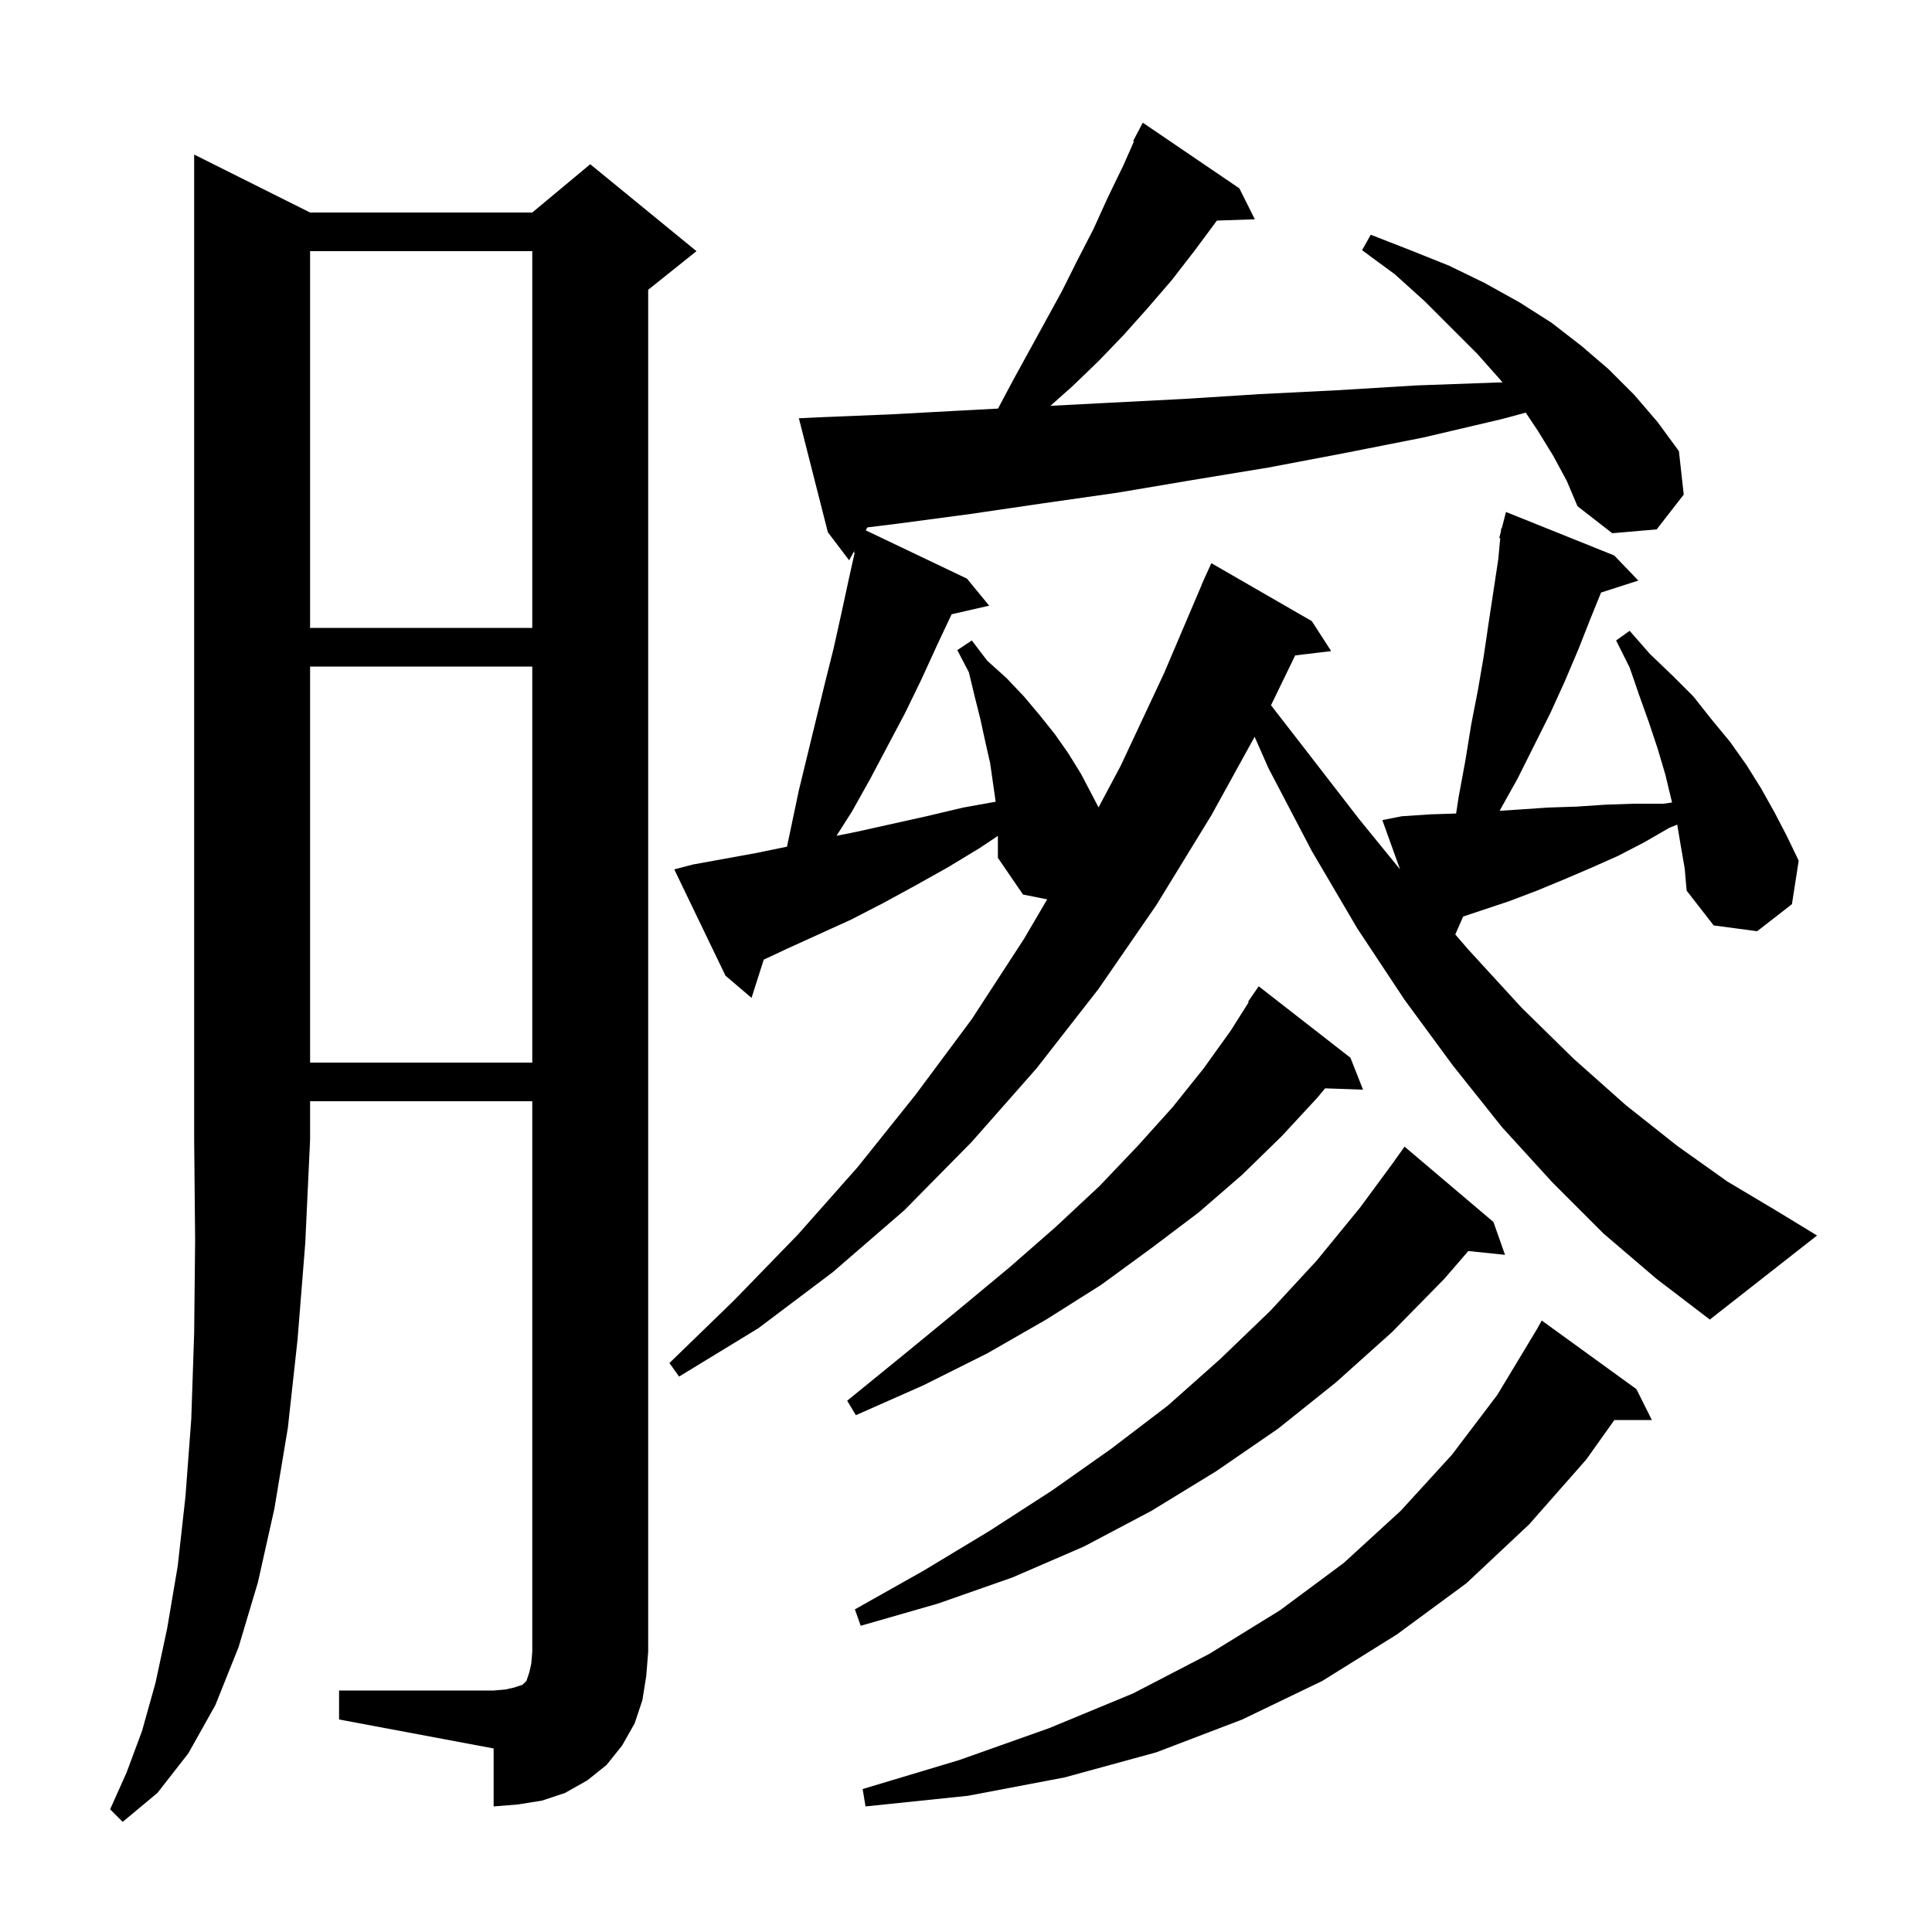 <svg xmlns="http://www.w3.org/2000/svg" xmlns:xlink="http://www.w3.org/1999/xlink" version="1.1" baseProfile="full" viewBox="0 0 200 200" width="200" height="200"><g fill="currentColor"><path d="M 32.1 22.0 L 55.1 22.0 L 61.1 17.0 L 72.1 26.0 L 67.1 30.0 L 67.1 171.0 L 66.9 173.5 L 66.5 176.0 L 65.7 178.4 L 64.4 180.7 L 62.8 182.7 L 60.8 184.3 L 58.5 185.6 L 56.1 186.4 L 53.6 186.8 L 51.1 187.0 L 51.1 181.0 L 35.1 178.0 L 35.1 175.0 L 51.1 175.0 L 52.3 174.9 L 53.2 174.7 L 54.1 174.4 L 54.5 174.0 L 54.8 173.1 L 55.0 172.2 L 55.1 171.0 L 55.1 114.0 L 32.1 114.0 L 32.1 118.0 L 31.6 128.7 L 30.8 138.7 L 29.8 147.8 L 28.4 156.2 L 26.7 163.8 L 24.7 170.5 L 22.3 176.5 L 19.5 181.5 L 16.3 185.6 L 12.7 188.6 L 11.4 187.3 L 13.1 183.5 L 14.7 179.2 L 16.1 174.2 L 17.3 168.6 L 18.4 162.1 L 19.2 154.9 L 19.8 146.9 L 20.1 138.0 L 20.2 128.4 L 20.1 118.0 L 20.1 16.0 Z M 169.4 143.8 L 171.0 147.0 L 167.121 147.0 L 164.2 151.1 L 158.3 157.8 L 151.8 163.9 L 144.6 169.2 L 136.9 174.0 L 128.6 178.0 L 119.7 181.4 L 110.2 184.0 L 100.2 185.9 L 89.6 187.0 L 89.3 185.2 L 99.3 182.2 L 108.6 178.9 L 117.3 175.3 L 125.2 171.2 L 132.5 166.7 L 139.1 161.8 L 145.0 156.4 L 150.3 150.6 L 155.0 144.4 L 159.1 137.6 L 159.6 136.7 Z M 154.6 126.5 L 155.8 129.9 L 152.001 129.507 L 149.5 132.4 L 144.1 137.9 L 138.3 143.1 L 132.3 147.9 L 125.9 152.3 L 119.2 156.4 L 112.2 160.1 L 104.8 163.3 L 97.1 166.0 L 89.1 168.3 L 88.5 166.6 L 95.6 162.6 L 102.4 158.5 L 108.9 154.3 L 115.0 150.0 L 120.9 145.5 L 126.3 140.7 L 131.5 135.7 L 136.3 130.5 L 140.8 125.0 L 144.407 120.105 L 144.4 120.1 L 145.4 118.7 Z M 139.8 109.5 L 141.1 112.8 L 137.176 112.665 L 136.4 113.6 L 132.7 117.6 L 128.6 121.6 L 124.1 125.5 L 119.2 129.2 L 114.0 133.0 L 108.3 136.6 L 102.2 140.1 L 95.6 143.4 L 88.6 146.5 L 87.7 145.0 L 93.6 140.2 L 99.2 135.6 L 104.5 131.2 L 109.3 127.0 L 113.8 122.8 L 117.8 118.6 L 121.4 114.6 L 124.6 110.6 L 127.4 106.7 L 129.27 103.739 L 129.2 103.7 L 130.3 102.1 Z M 160.8 47.2 L 159.2 44.6 L 157.945 42.717 L 155.4 43.4 L 147.3 45.3 L 139.2 46.9 L 131.3 48.4 L 123.4 49.7 L 115.7 51.0 L 108.0 52.1 L 100.5 53.2 L 93.0 54.2 L 89.791 54.596 L 89.622 54.901 L 100.1 59.9 L 102.4 62.7 L 98.512 63.587 L 97.0 66.8 L 95.4 70.3 L 93.7 73.8 L 90.1 80.6 L 88.2 84.0 L 86.596 86.521 L 88.7 86.1 L 95.9 84.5 L 99.7 83.6 L 103.071 82.995 L 102.5 79.0 L 102.0 76.8 L 101.5 74.5 L 100.9 72.1 L 100.3 69.6 L 99.1 67.3 L 100.6 66.3 L 102.2 68.4 L 104.2 70.2 L 106.0 72.1 L 107.6 74.0 L 109.2 76.0 L 110.6 78.0 L 111.9 80.1 L 113.722 83.578 L 116.0 79.3 L 120.5 69.7 L 124.415 60.505 L 124.4 60.5 L 124.666 59.916 L 124.8 59.6 L 124.808 59.603 L 125.4 58.3 L 135.8 64.3 L 137.8 67.4 L 134.077 67.849 L 131.573 73.007 L 134.9 77.3 L 140.7 84.8 L 144.934 90 L 143.1 84.9 L 145.1 84.5 L 148.1 84.3 L 150.736 84.215 L 151.0 82.5 L 151.7 78.7 L 152.3 75.0 L 153.0 71.4 L 153.6 67.9 L 154.1 64.5 L 155.1 57.9 L 155.305 55.716 L 155.2 55.7 L 155.366 55.058 L 155.4 54.7 L 155.456 54.713 L 155.9 53.0 L 167.1 57.5 L 169.6 60.1 L 165.74 61.341 L 164.7 63.9 L 163.4 67.2 L 162.0 70.5 L 160.5 73.8 L 157.1 80.6 L 155.237 83.933 L 157.3 83.8 L 160.2 83.6 L 163.2 83.5 L 166.2 83.3 L 169.2 83.2 L 172.2 83.2 L 173.09 83.073 L 172.4 80.2 L 171.6 77.5 L 170.7 74.8 L 169.7 72.0 L 168.7 69.1 L 167.3 66.3 L 168.7 65.3 L 170.8 67.7 L 173.1 69.9 L 175.3 72.1 L 177.2 74.5 L 179.1 76.8 L 180.8 79.2 L 182.3 81.6 L 183.7 84.1 L 185.0 86.6 L 186.2 89.1 L 185.5 93.6 L 181.9 96.4 L 177.4 95.8 L 174.6 92.2 L 174.4 89.9 L 174.0 87.6 L 173.627 85.363 L 172.8 85.7 L 170.2 87.2 L 167.5 88.6 L 164.8 89.8 L 162.0 91.0 L 159.1 92.2 L 156.2 93.3 L 151.467 94.878 L 150.651 96.735 L 152.0 98.3 L 157.5 104.3 L 162.9 109.6 L 168.3 114.4 L 173.6 118.6 L 178.8 122.3 L 184.0 125.4 L 188.1 127.9 L 177.0 136.6 L 171.5 132.4 L 166.0 127.7 L 160.7 122.4 L 155.5 116.7 L 150.4 110.3 L 145.4 103.5 L 140.5 96.1 L 135.8 88.1 L 131.3 79.5 L 129.878 76.274 L 125.4 84.4 L 119.7 93.7 L 113.7 102.4 L 107.3 110.6 L 100.6 118.2 L 93.6 125.3 L 86.2 131.7 L 78.5 137.5 L 70.3 142.5 L 69.3 141.1 L 76.0 134.6 L 82.6 127.8 L 88.8 120.8 L 94.8 113.3 L 100.6 105.5 L 106.0 97.2 L 108.403 93.101 L 105.9 92.6 L 103.3 88.8 L 103.3 86.533 L 101.4 87.8 L 98.1 89.8 L 94.7 91.7 L 91.4 93.5 L 88.1 95.2 L 81.5 98.2 L 79.062 99.343 L 77.8 103.3 L 75.1 101.0 L 69.8 90.0 L 71.7 89.5 L 78.3 88.3 L 81.469 87.648 L 82.7 81.8 L 85.4 70.7 L 86.3 67.1 L 87.1 63.5 L 87.9 59.8 L 88.474 57.217 L 88.4 57.2 L 88.475 56.964 L 87.9 58.0 L 85.7 55.1 L 82.7 43.3 L 84.7 43.2 L 92.1 42.9 L 99.5 42.5 L 103.314 42.297 L 104.8 39.5 L 109.9 30.2 L 111.5 27.0 L 113.2 23.7 L 114.7 20.4 L 116.3 17.1 L 117.386 14.638 L 117.3 14.6 L 118.3 12.7 L 128.3 19.5 L 129.9 22.7 L 125.974 22.835 L 123.7 25.9 L 121.3 29.0 L 118.8 31.9 L 116.3 34.7 L 113.7 37.4 L 111.0 40.0 L 108.739 42.01 L 114.7 41.7 L 122.5 41.3 L 130.4 40.8 L 138.4 40.4 L 146.6 39.9 L 154.9 39.6 L 155.536 39.592 L 155.3 39.3 L 152.9 36.6 L 147.5 31.2 L 144.4 28.4 L 141.0 25.9 L 141.9 24.3 L 146.0 25.9 L 150.0 27.5 L 153.7 29.3 L 157.3 31.3 L 160.6 33.4 L 163.7 35.8 L 166.5 38.2 L 169.2 40.9 L 171.6 43.7 L 173.8 46.7 L 174.3 51.2 L 171.5 54.8 L 166.9 55.2 L 163.3 52.4 L 162.2 49.8 Z M 32.1 69.0 L 32.1 110.0 L 55.1 110.0 L 55.1 69.0 Z M 32.1 26.0 L 32.1 65.0 L 55.1 65.0 L 55.1 26.0 Z "/></g></svg>